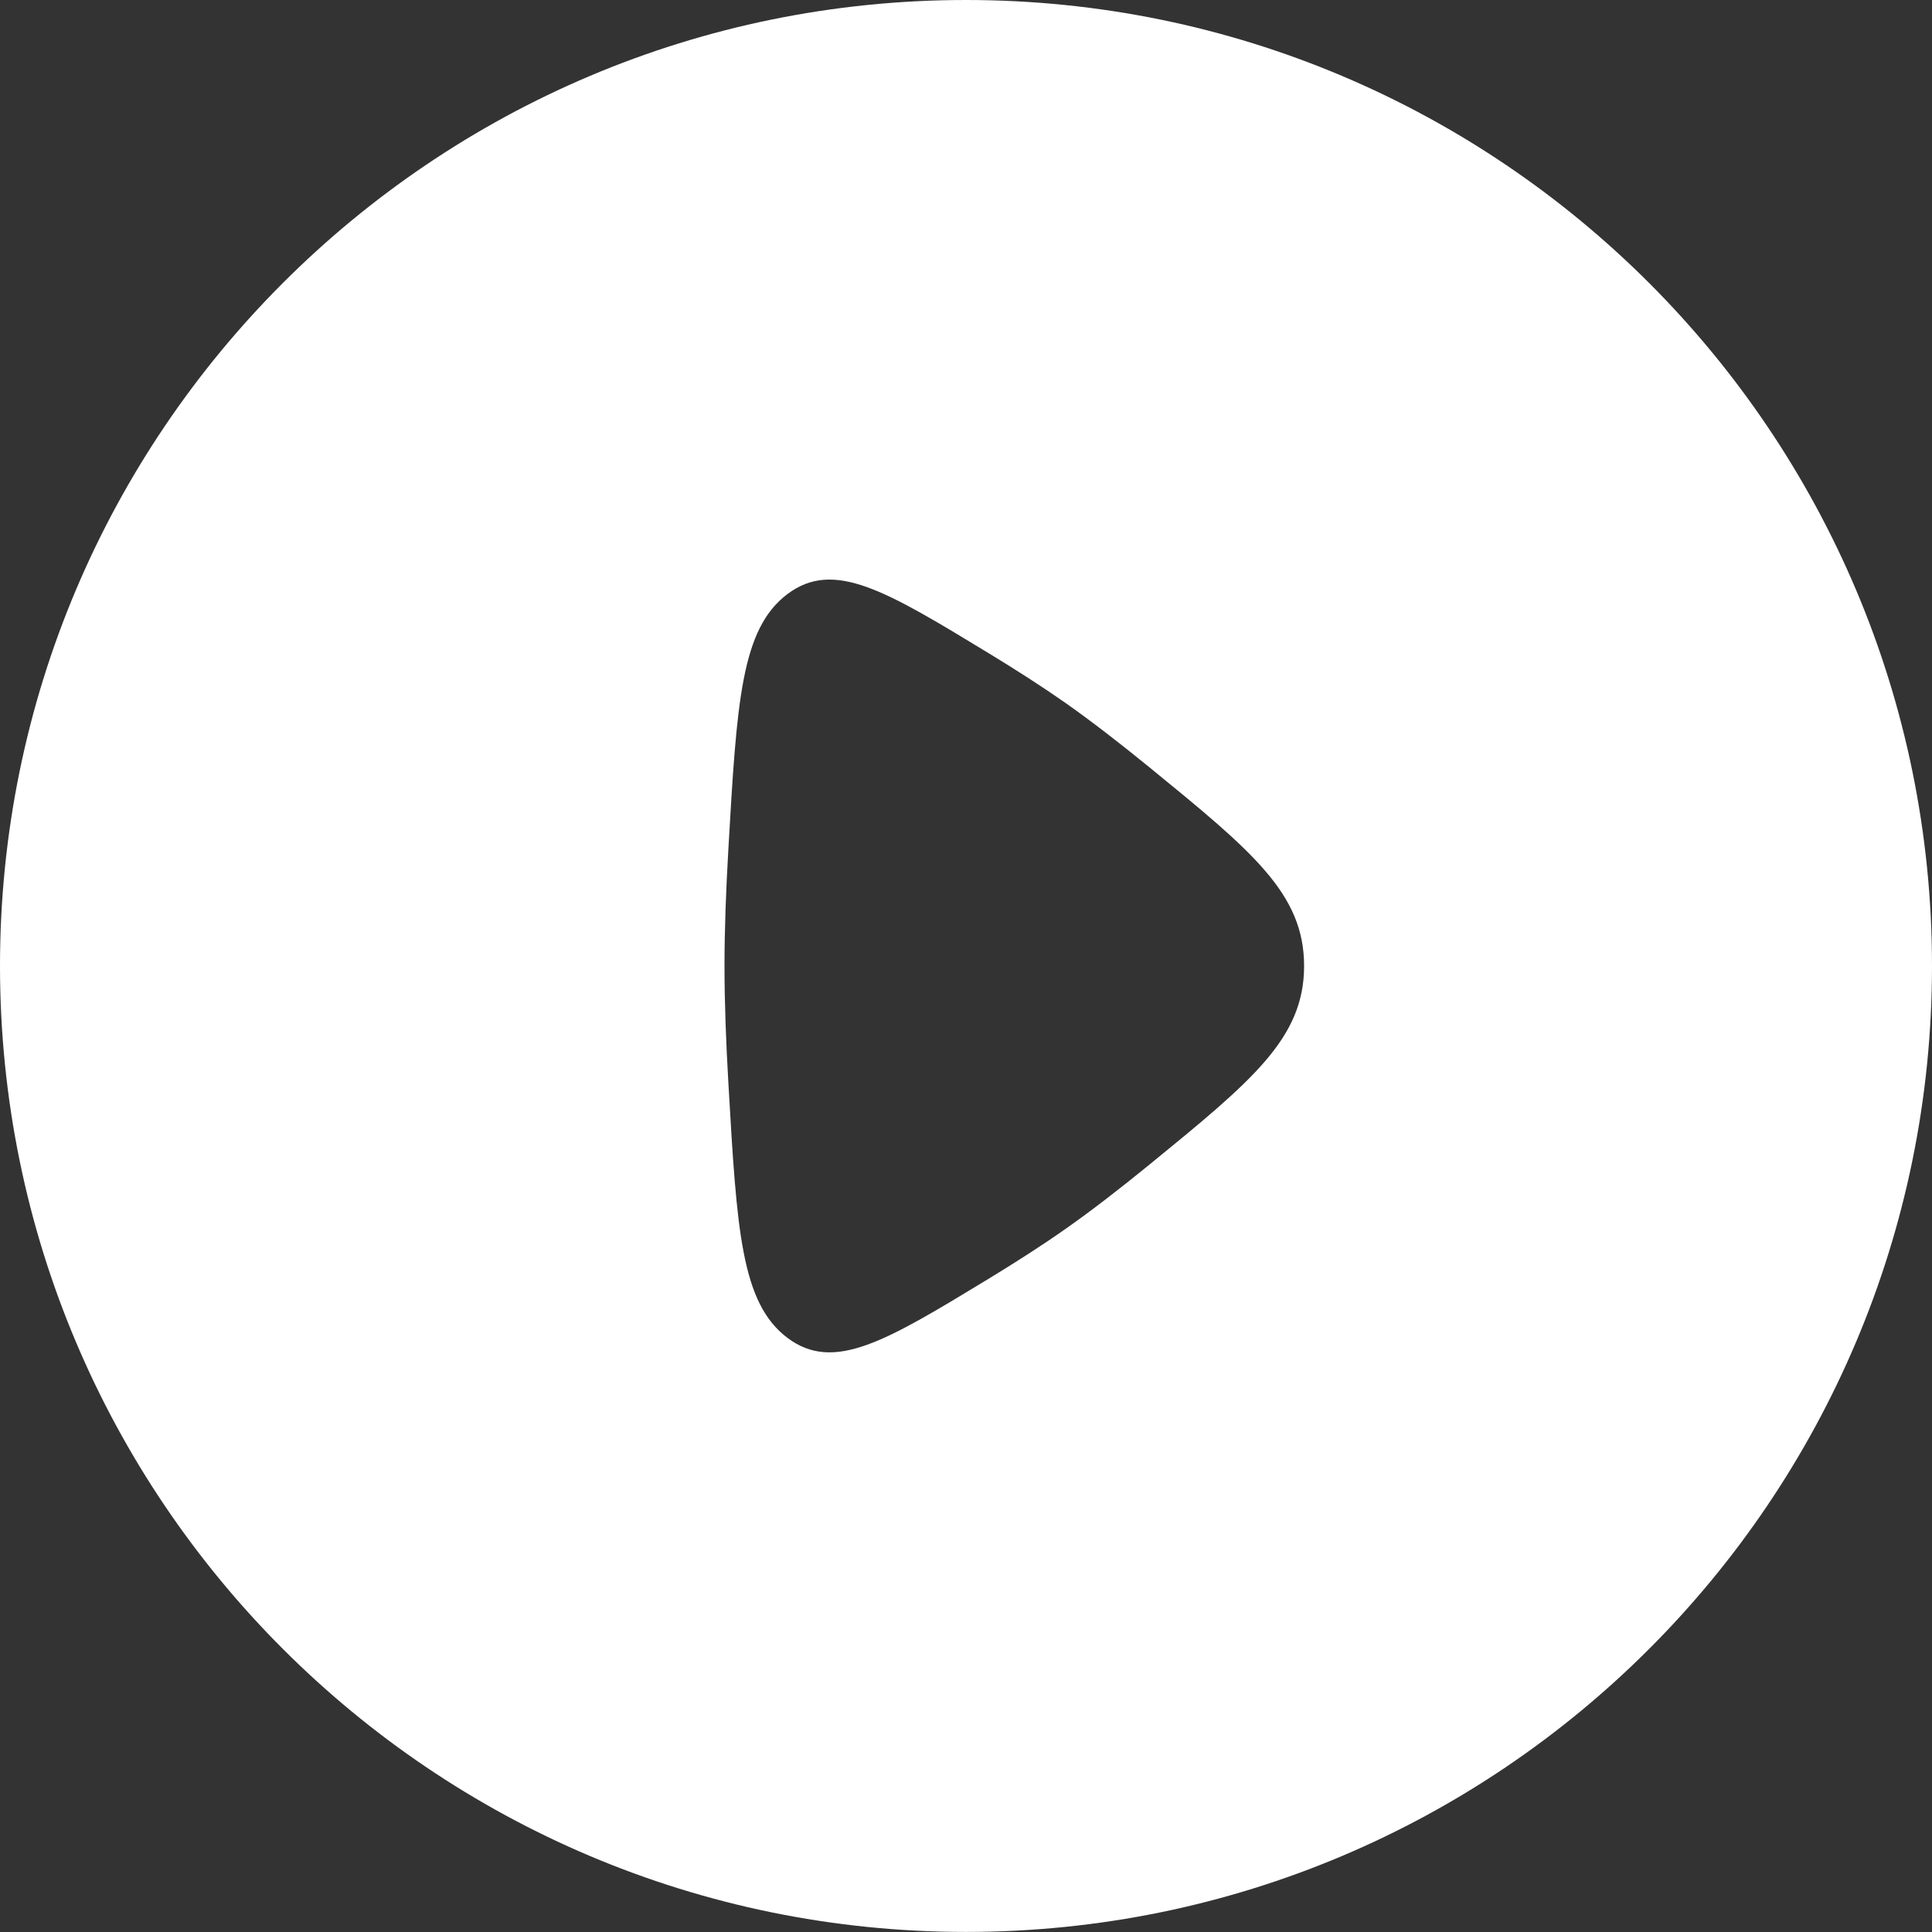 <?xml version="1.0" encoding="UTF-8"?> <svg xmlns="http://www.w3.org/2000/svg" width="28" height="28" viewBox="0 0 28 28" fill="none"><rect x="0" y="0" width="28" height="28" fill="#333333" stroke="none"/> <g clip-path="url(#clip0_106_48)"> <path fill-rule="evenodd" clip-rule="evenodd" d="M14 27.999C21.732 27.999 28 21.731 28 13.999C28 6.268 21.732 0 14 0C6.268 0 0 6.268 0 13.999C0 21.731 6.268 27.999 14 27.999ZM15.437 10.184C15.104 9.951 14.728 9.71 14.339 9.473C12.837 8.56 12.087 8.104 11.413 8.609C10.74 9.114 10.679 10.172 10.557 12.289C10.522 12.887 10.5 13.473 10.5 13.999C10.5 14.525 10.522 15.112 10.557 15.71C10.679 17.826 10.74 18.884 11.413 19.39C12.087 19.895 12.837 19.439 14.339 18.526C14.728 18.289 15.104 18.048 15.437 17.814C15.815 17.549 16.227 17.23 16.643 16.891C18.148 15.663 18.9 15.049 18.9 13.999C18.9 12.95 18.148 12.336 16.643 11.108C16.227 10.769 15.815 10.45 15.437 10.184Z" fill="white"></path> </g> <defs> <clipPath id="clip0_106_48"> <rect width="28" height="28" fill="white"></rect> </clipPath> </defs> </svg> 